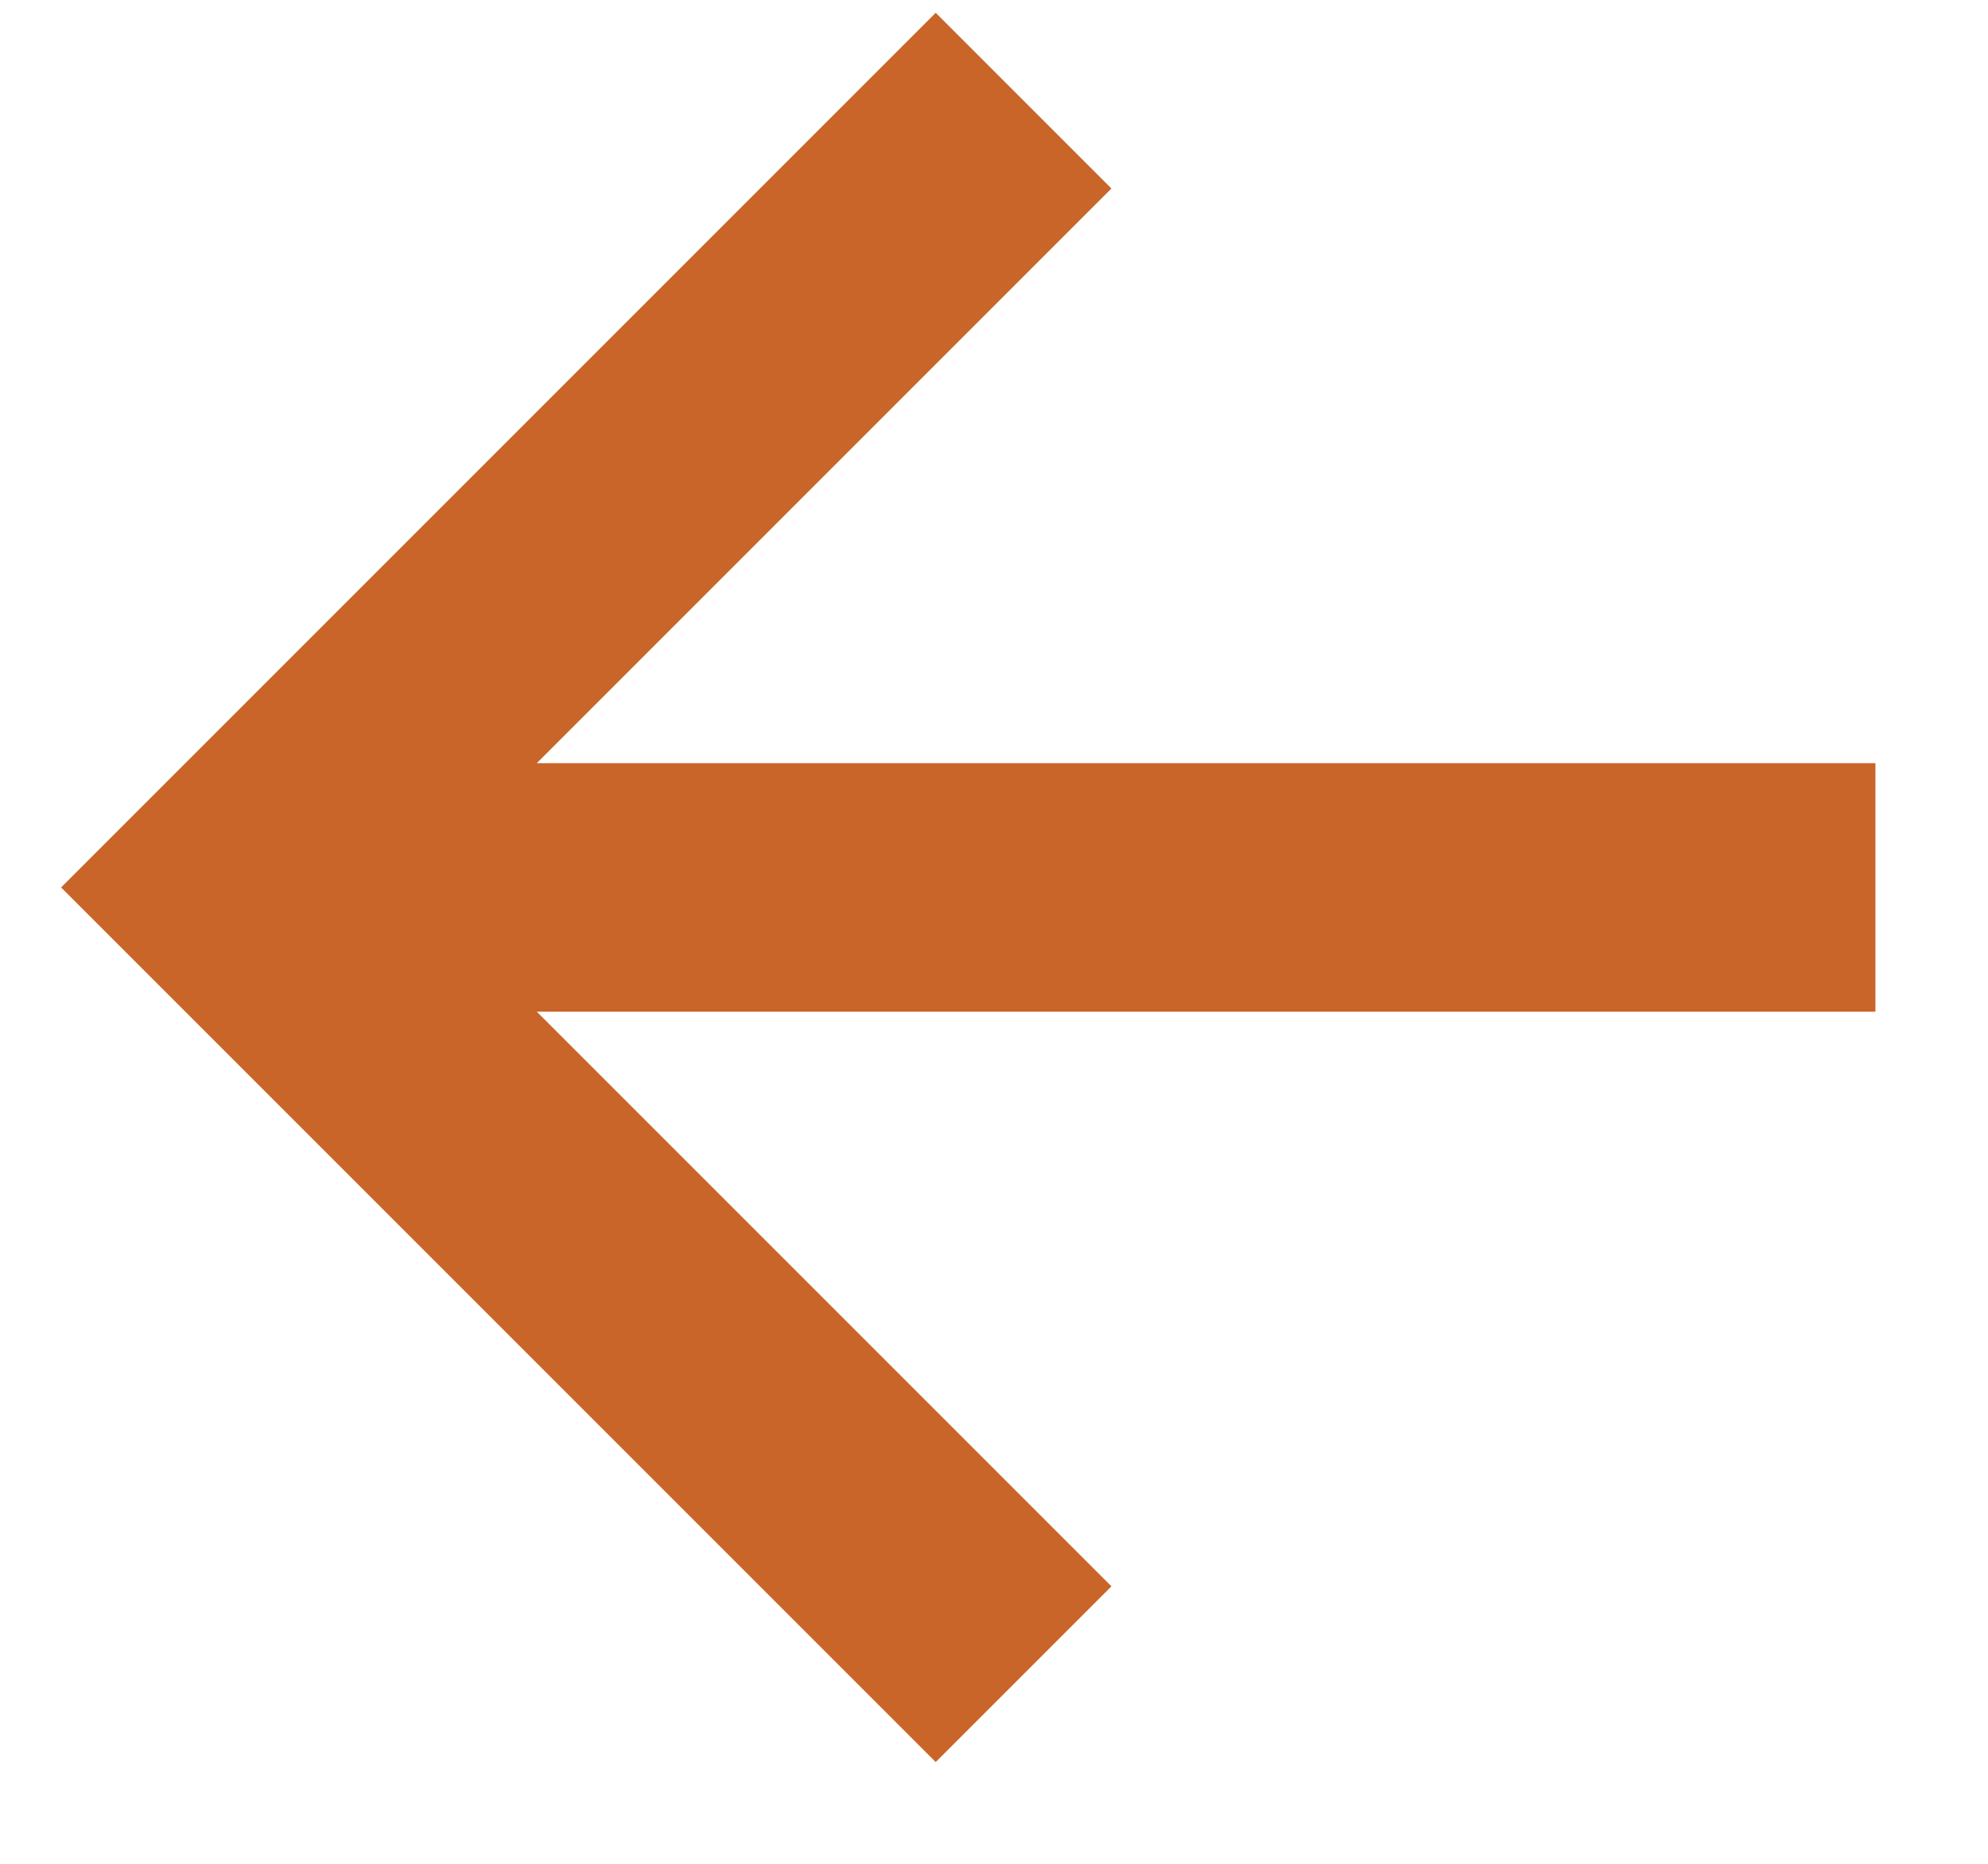 <svg width="16" height="15" viewBox="0 0 16 15" fill="none" xmlns="http://www.w3.org/2000/svg">
<path d="M7.531 12.767L1.906 7.142L7.531 1.517M2.688 7.142H14.094" stroke="#C96528" stroke-width="2" stroke-miterlimit="10" stroke-linecap="square"/>
</svg>
